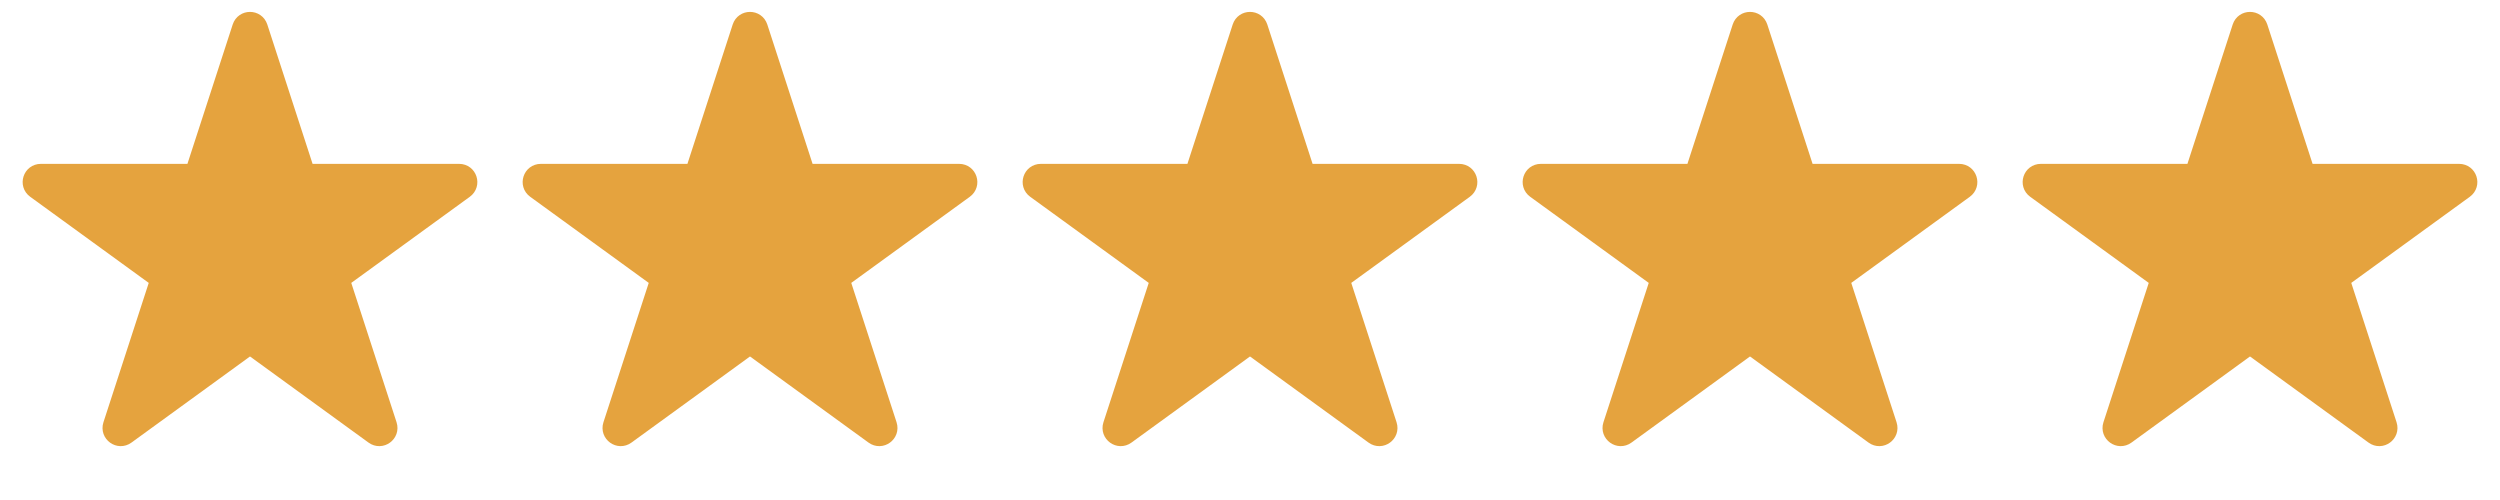 <?xml version="1.0" encoding="UTF-8"?> <svg xmlns="http://www.w3.org/2000/svg" width="110" height="22" viewBox="0 0 110 22" fill="none"><path d="M13.499 7.56L11.428 1.185C11.293 0.77 10.707 0.77 10.572 1.185L8.501 7.56H1.797C1.361 7.56 1.18 8.118 1.533 8.374L6.956 12.314L4.884 18.689C4.75 19.104 5.224 19.449 5.577 19.192L11 15.252L16.423 19.192C16.776 19.449 17.25 19.104 17.116 18.689L15.044 12.314L20.467 8.374C20.82 8.118 20.639 7.56 20.203 7.56H13.499Z" fill="#E5A33E" stroke="#E5A33E" stroke-width="0.7"></path><path d="M35.499 7.56L33.428 1.185C33.293 0.77 32.707 0.77 32.572 1.185L30.501 7.56H23.797C23.361 7.56 23.18 8.118 23.533 8.374L28.956 12.314L26.884 18.689C26.75 19.104 27.224 19.449 27.577 19.192L33 15.252L38.423 19.192C38.776 19.449 39.25 19.104 39.116 18.689L37.044 12.314L42.467 8.374C42.82 8.118 42.639 7.56 42.203 7.56H35.499Z" fill="#E5A33E" stroke="#E5A33E" stroke-width="0.7"></path><path d="M57.499 7.56L55.428 1.185C55.293 0.77 54.707 0.77 54.572 1.185L52.501 7.56H45.797C45.361 7.56 45.18 8.118 45.533 8.374L50.956 12.314L48.884 18.689C48.75 19.104 49.224 19.449 49.577 19.192L55 15.252L60.423 19.192C60.776 19.449 61.25 19.104 61.116 18.689L59.044 12.314L64.467 8.374C64.82 8.118 64.639 7.56 64.203 7.56H57.499Z" fill="#E5A33E" stroke="#E5A33E" stroke-width="0.7"></path><path d="M79.499 7.56L77.428 1.185C77.293 0.77 76.707 0.77 76.572 1.185L74.501 7.56H67.797C67.361 7.56 67.18 8.118 67.533 8.374L72.956 12.314L70.884 18.689C70.75 19.104 71.224 19.449 71.577 19.192L77 15.252L82.423 19.192C82.776 19.449 83.25 19.104 83.116 18.689L81.044 12.314L86.467 8.374C86.82 8.118 86.639 7.56 86.203 7.56H79.499Z" fill="#E5A33E" stroke="#E5A33E" stroke-width="0.7"></path><path d="M101.499 7.56L99.428 1.185C99.293 0.77 98.707 0.77 98.572 1.185L96.501 7.56H89.797C89.361 7.56 89.18 8.118 89.533 8.374L94.956 12.314L92.884 18.689C92.75 19.104 93.224 19.449 93.577 19.192L99 15.252L104.423 19.192C104.776 19.449 105.25 19.104 105.116 18.689L103.044 12.314L108.467 8.374C108.82 8.118 108.639 7.56 108.203 7.56H101.499Z" fill="#E5A33E" stroke="#E5A33E" stroke-width="0.7"></path></svg> 